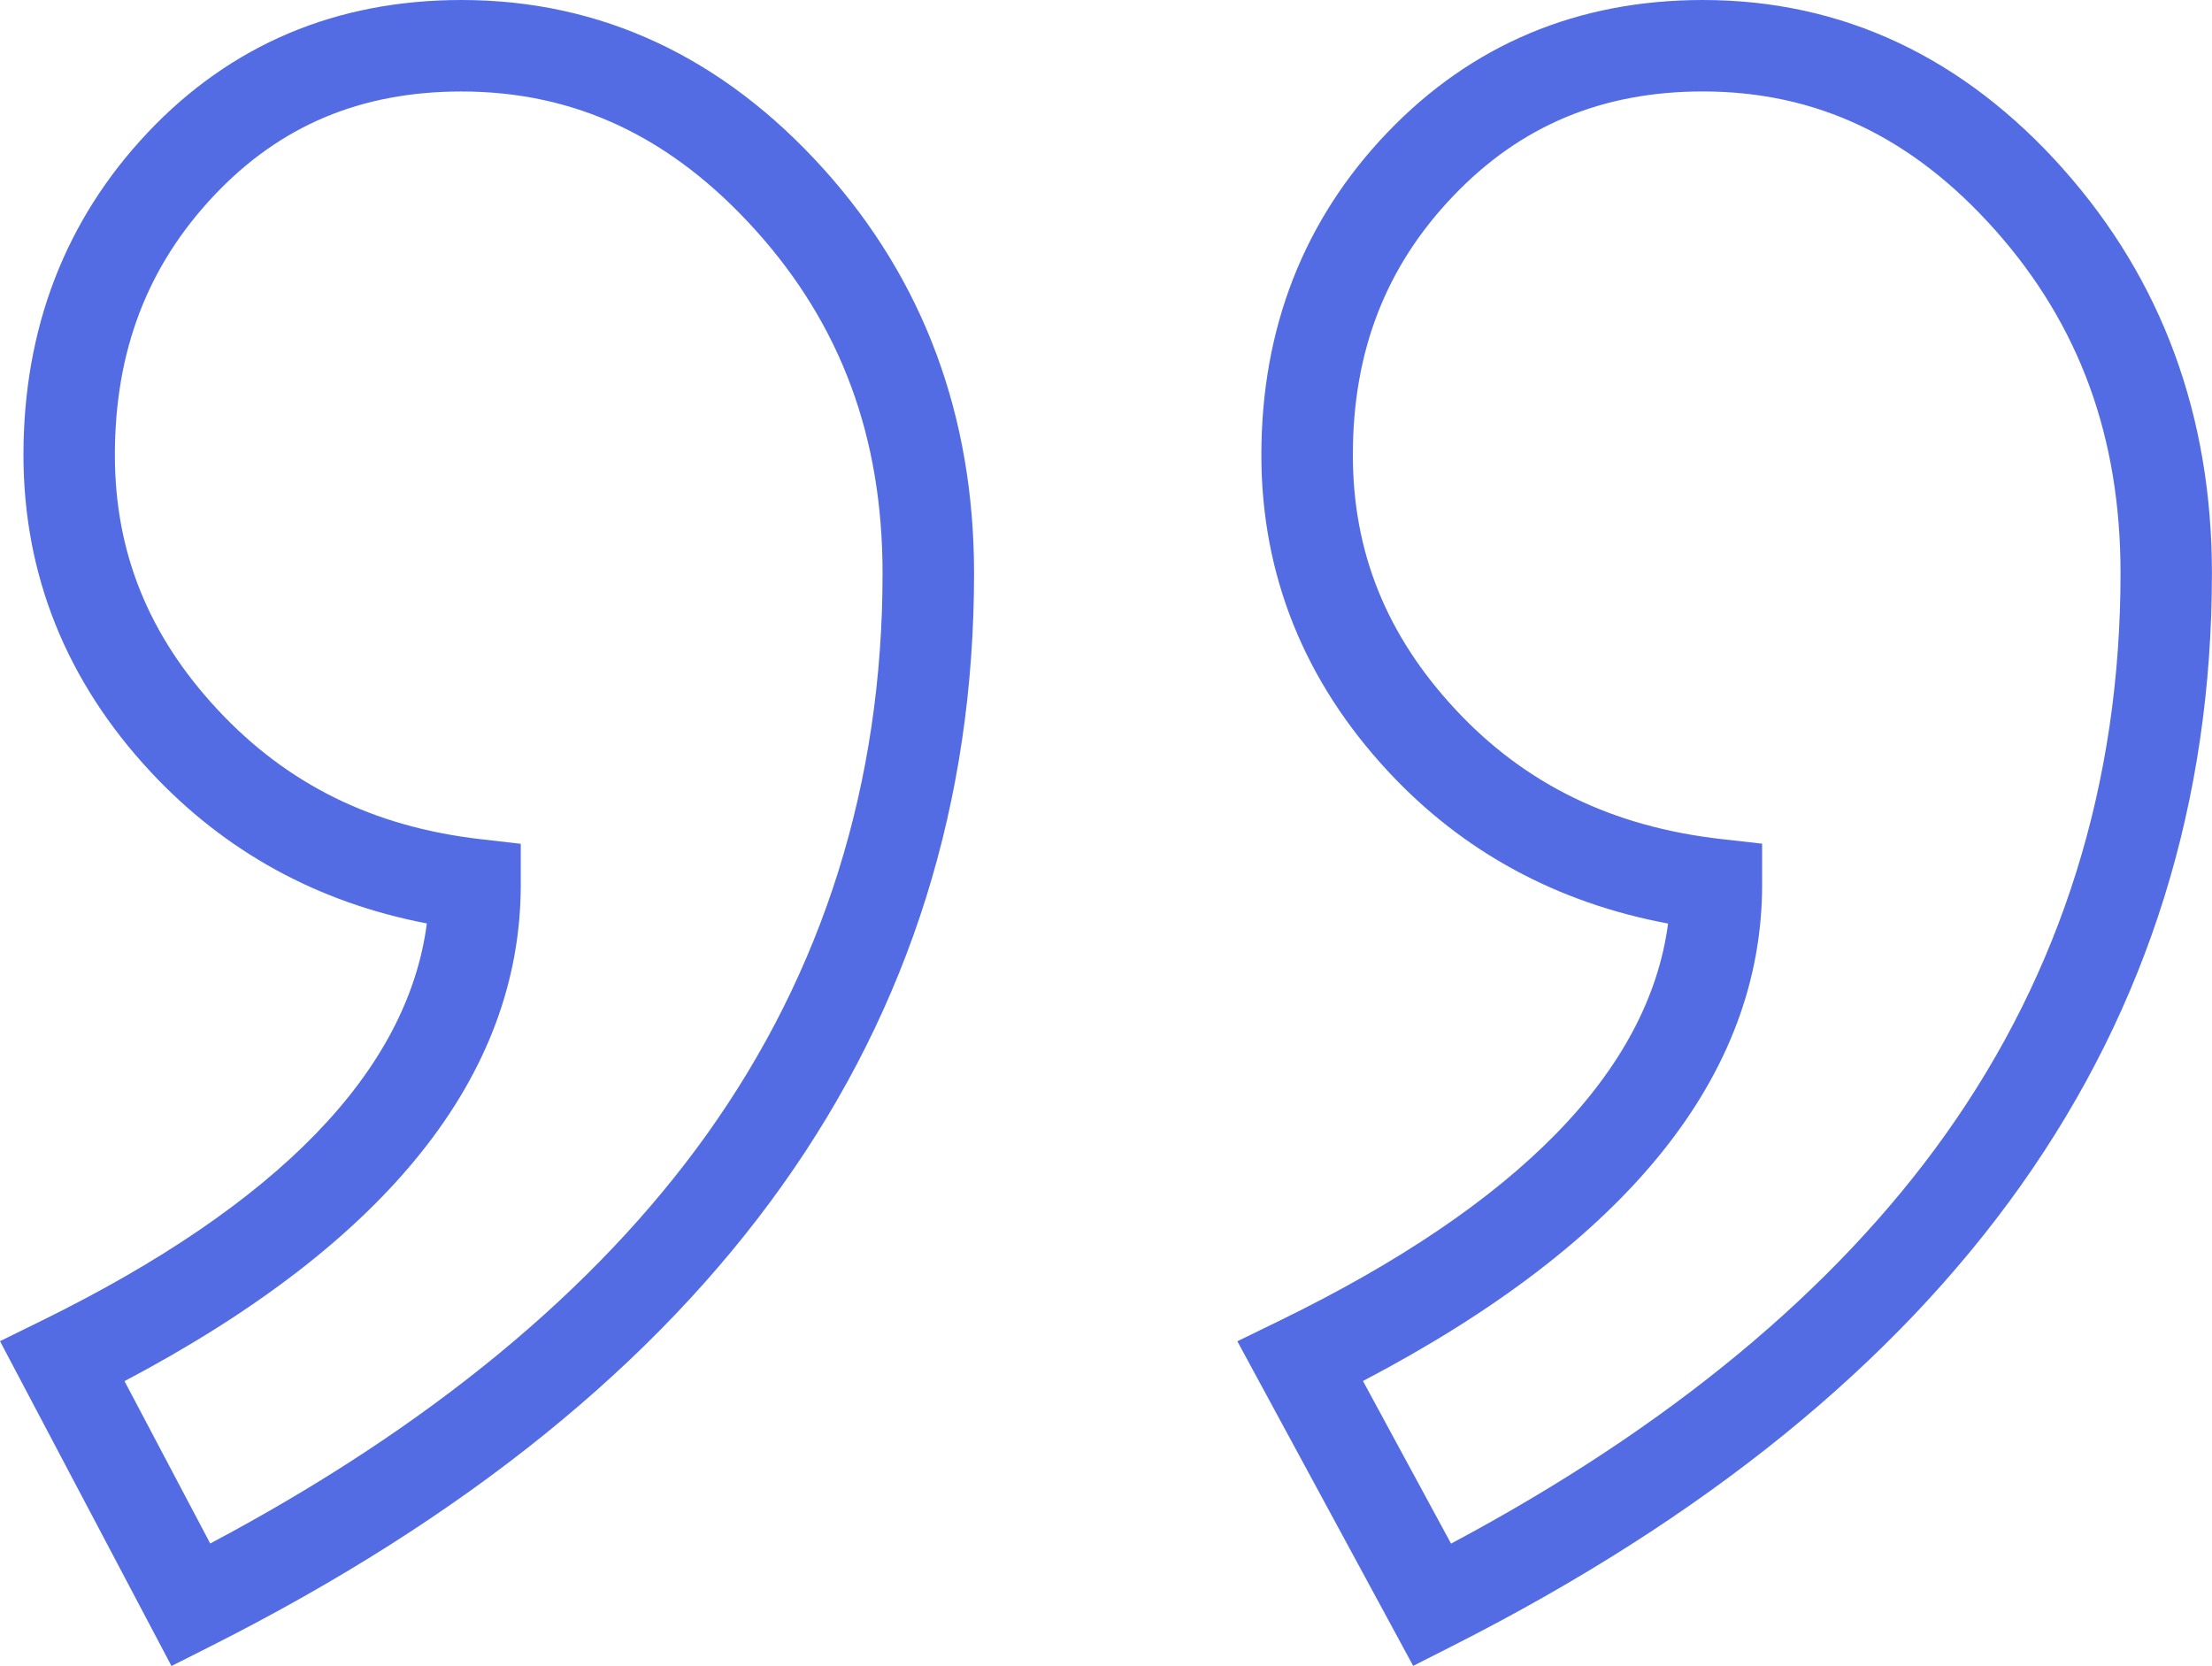 <?xml version="1.0" encoding="UTF-8"?>
<svg xmlns="http://www.w3.org/2000/svg" id="Layer_2" viewBox="0 0 512 385.64">
  <defs>
    <style>.cls-1{fill:#536ce3;}</style>
  </defs>
  <g id="Layer_1-2">
    <path class="cls-1" d="m477.61,39.17C454.48,13.18,426.4,0,394.15,0c-28.98,0-53.54,10.32-73.02,30.67-19.35,20.22-29.17,45.33-29.17,74.65,0,27.7,9.91,52.39,29.46,73.37,17.24,18.51,38.97,30.29,64.68,35.09-4.5,34.1-34.64,64.96-89.77,91.85l-9.93,4.84,40.7,75.14,9.19-4.66c116.58-59.09,175.69-142.61,175.69-248.23,0-36.44-11.57-67.91-34.39-93.55Zm-141.74,318.14l-20.39-37.64c61.32-32.13,92.39-70.76,92.39-114.92v-9.46l-9.39-1.06c-25.3-2.86-45.44-12.67-61.56-29.97-16-17.18-23.78-36.46-23.78-58.94,0-24.01,7.62-43.64,23.29-60.01,15.54-16.24,34.43-24.14,57.73-24.14,26.3,0,48.43,10.49,67.64,32.07,19.53,21.95,29.03,47.94,29.03,79.47,0,48.41-13.63,92.11-40.51,129.89-25.65,36.05-64.12,67.88-114.44,94.7ZM190.64,39.12C167.24,13.16,139.05,0,106.83,0,77.82,0,53.37,10.34,34.15,30.73,15.09,50.94,5.43,76.03,5.43,105.32c0,27.7,9.91,52.39,29.46,73.37,17.21,18.47,38.67,30.24,63.91,35.06-4.44,34.12-34.33,65-89.02,91.89l-9.78,4.81,39.69,75.19,9.28-4.68c117.11-59.09,176.49-142.61,176.49-248.24,0-36.47-11.72-67.96-34.82-93.6ZM48.66,357.28l-19.84-37.58c60.88-32.14,91.72-70.78,91.72-114.95v-9.43l-9.37-1.08c-24.79-2.86-44.67-12.66-60.8-29.97-16-17.18-23.78-36.46-23.78-58.94,0-24.04,7.51-43.69,22.95-60.07,15.28-16.2,34.01-24.08,57.28-24.08,26.33,0,48.6,10.51,68.08,32.12,19.77,21.94,29.38,47.92,29.38,79.43,0,48.4-13.69,92.1-40.69,129.87-25.76,36.04-64.4,67.86-114.93,94.68Z"></path>
  </g>
</svg>
